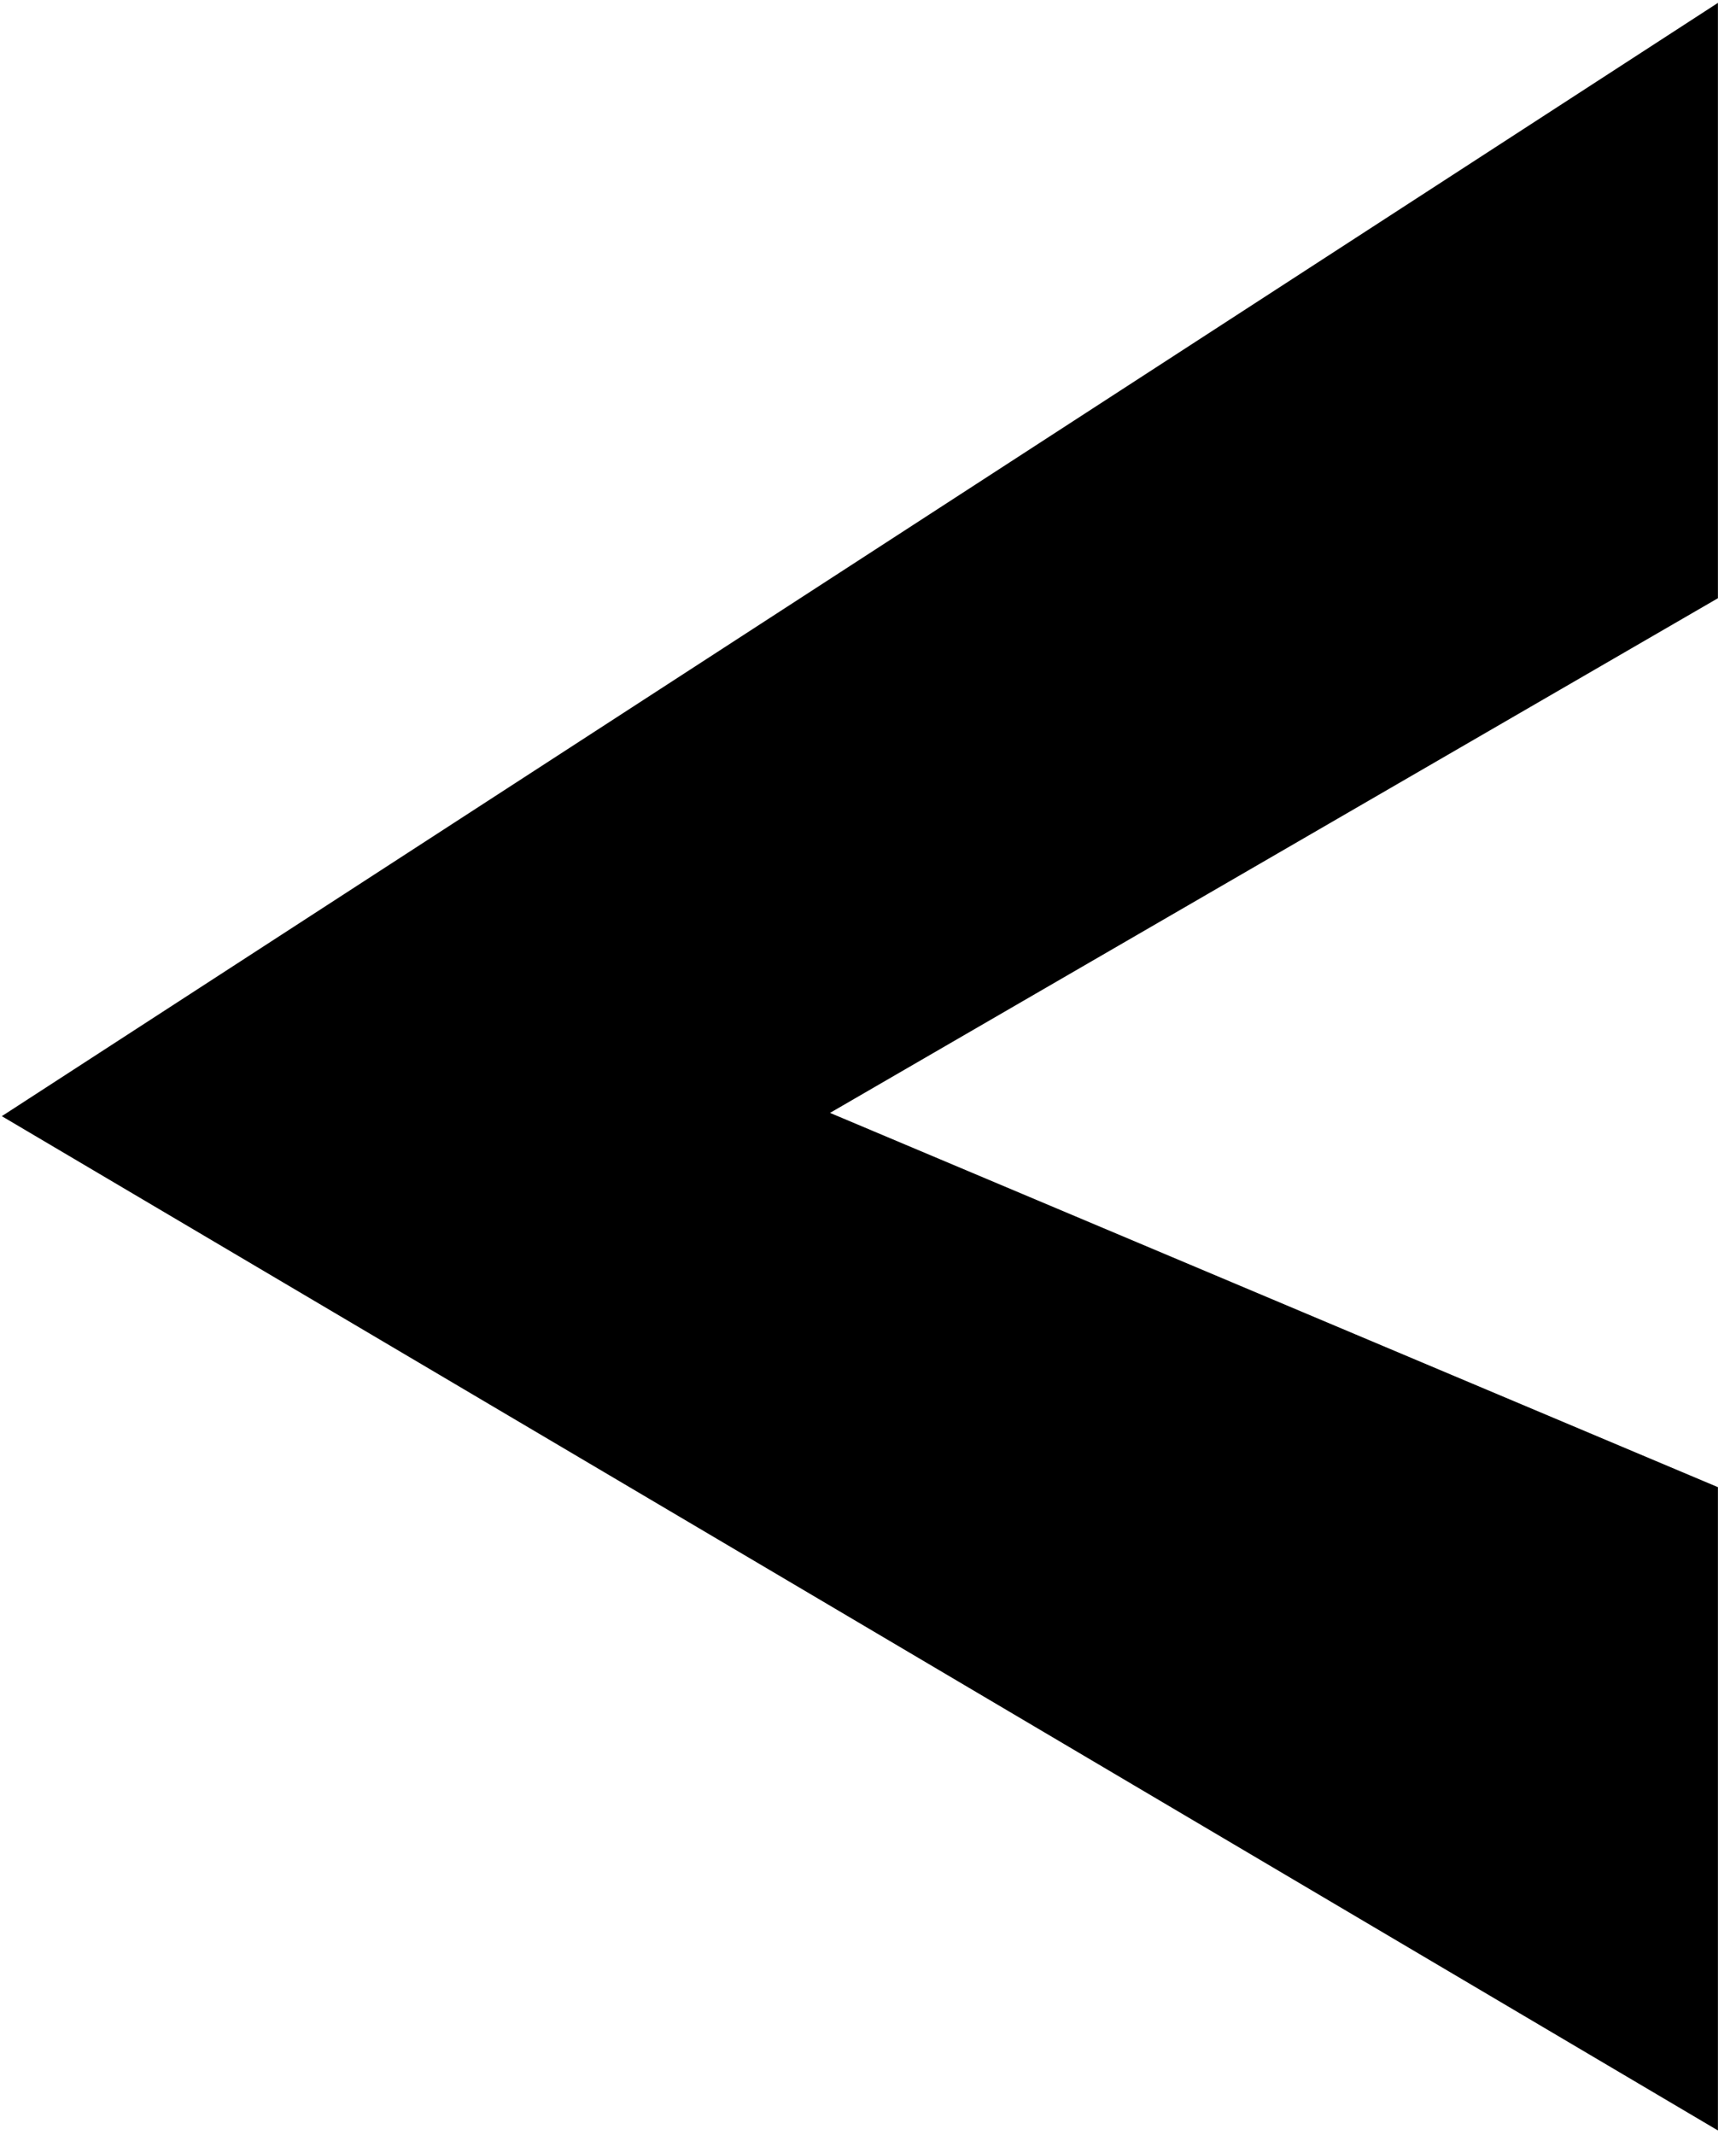 <svg width="48" height="59" viewBox="0 0 48 59" fill="none" xmlns="http://www.w3.org/2000/svg">
<path d="M1 30.826L47 1V16.244L21.83 30.826L47 41.43V58L1 30.826Z" fill="black" stroke="black"/>
</svg>
